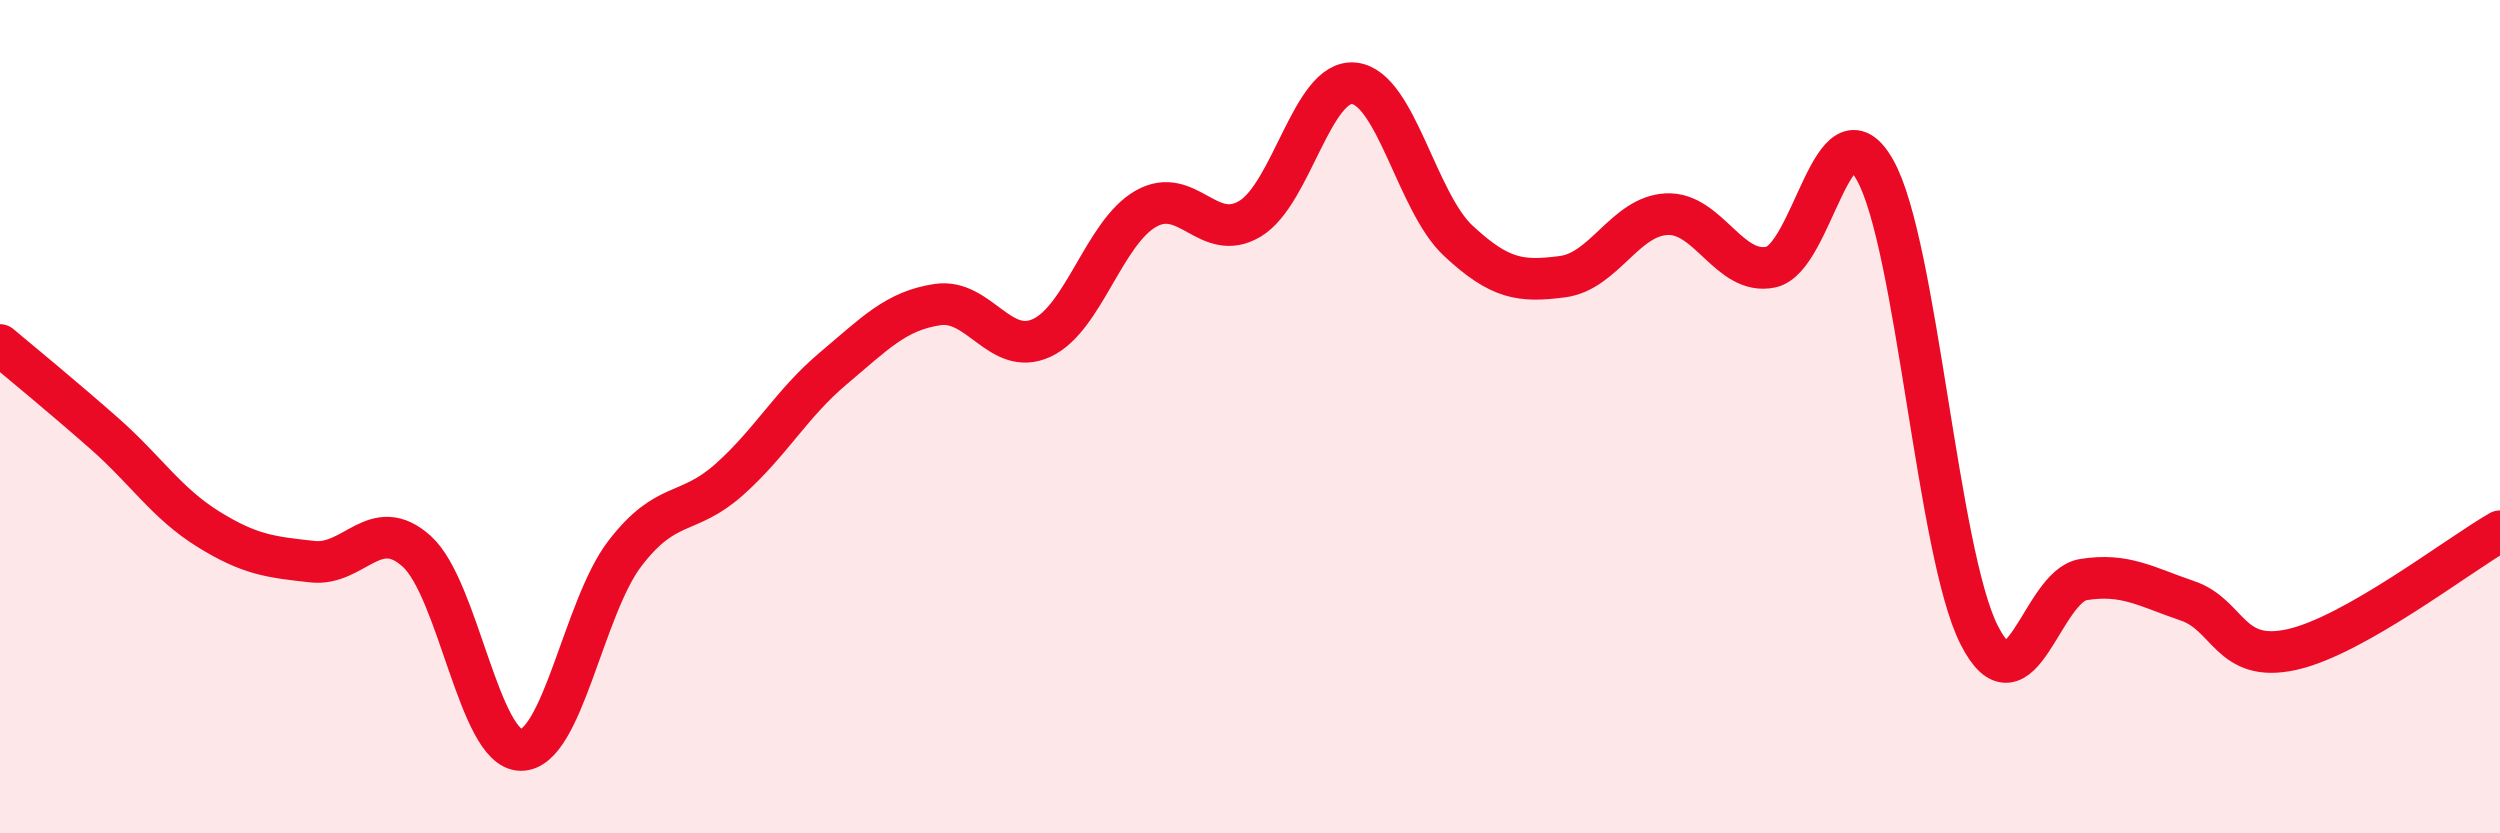 
    <svg width="60" height="20" viewBox="0 0 60 20" xmlns="http://www.w3.org/2000/svg">
      <path
        d="M 0,8.28 C 0.5,8.7 1.5,9.52 2.5,10.4 C 3.5,11.28 4,12.08 5,12.7 C 6,13.32 6.5,13.37 7.5,13.48 C 8.5,13.59 9,12.33 10,13.23 C 11,14.13 11.5,17.99 12.5,18 C 13.5,18.01 14,14.58 15,13.28 C 16,11.98 16.5,12.4 17.5,11.51 C 18.5,10.62 19,9.68 20,8.84 C 21,8 21.5,7.46 22.5,7.31 C 23.5,7.16 24,8.57 25,8.11 C 26,7.65 26.5,5.58 27.5,5.01 C 28.5,4.44 29,5.85 30,5.25 C 31,4.65 31.5,1.89 32.5,2 C 33.5,2.11 34,4.85 35,5.78 C 36,6.71 36.5,6.77 37.5,6.64 C 38.5,6.51 39,5.19 40,5.14 C 41,5.09 41.5,6.62 42.5,6.41 C 43.5,6.2 44,2.31 45,4.08 C 46,5.85 46.5,13.27 47.5,15.24 C 48.5,17.21 49,14.07 50,13.91 C 51,13.75 51.5,14.08 52.5,14.42 C 53.5,14.76 53.5,15.92 55,15.59 C 56.5,15.26 59,13.32 60,12.75L60 20L0 20Z"
        fill="#EB0A25"
        opacity="0.1"
        stroke-linecap="round"
        stroke-linejoin="round"
      />
      <path
        d="M 0,8.28 C 0.5,8.7 1.5,9.52 2.5,10.4 C 3.5,11.28 4,12.08 5,12.7 C 6,13.32 6.5,13.37 7.5,13.48 C 8.5,13.59 9,12.33 10,13.23 C 11,14.13 11.5,17.99 12.5,18 C 13.5,18.01 14,14.58 15,13.28 C 16,11.98 16.5,12.4 17.5,11.51 C 18.5,10.62 19,9.68 20,8.84 C 21,8 21.5,7.46 22.5,7.31 C 23.5,7.16 24,8.57 25,8.11 C 26,7.65 26.5,5.58 27.5,5.01 C 28.5,4.44 29,5.85 30,5.25 C 31,4.65 31.5,1.89 32.5,2 C 33.5,2.11 34,4.85 35,5.78 C 36,6.71 36.5,6.77 37.5,6.64 C 38.5,6.51 39,5.19 40,5.14 C 41,5.09 41.5,6.62 42.5,6.41 C 43.5,6.2 44,2.31 45,4.08 C 46,5.85 46.5,13.27 47.5,15.24 C 48.5,17.21 49,14.07 50,13.91 C 51,13.75 51.5,14.08 52.5,14.42 C 53.5,14.76 53.5,15.92 55,15.59 C 56.5,15.26 59,13.32 60,12.75"
        stroke="#EB0A25"
        stroke-width="1"
        fill="none"
        stroke-linecap="round"
        stroke-linejoin="round"
      />
    </svg>
  
